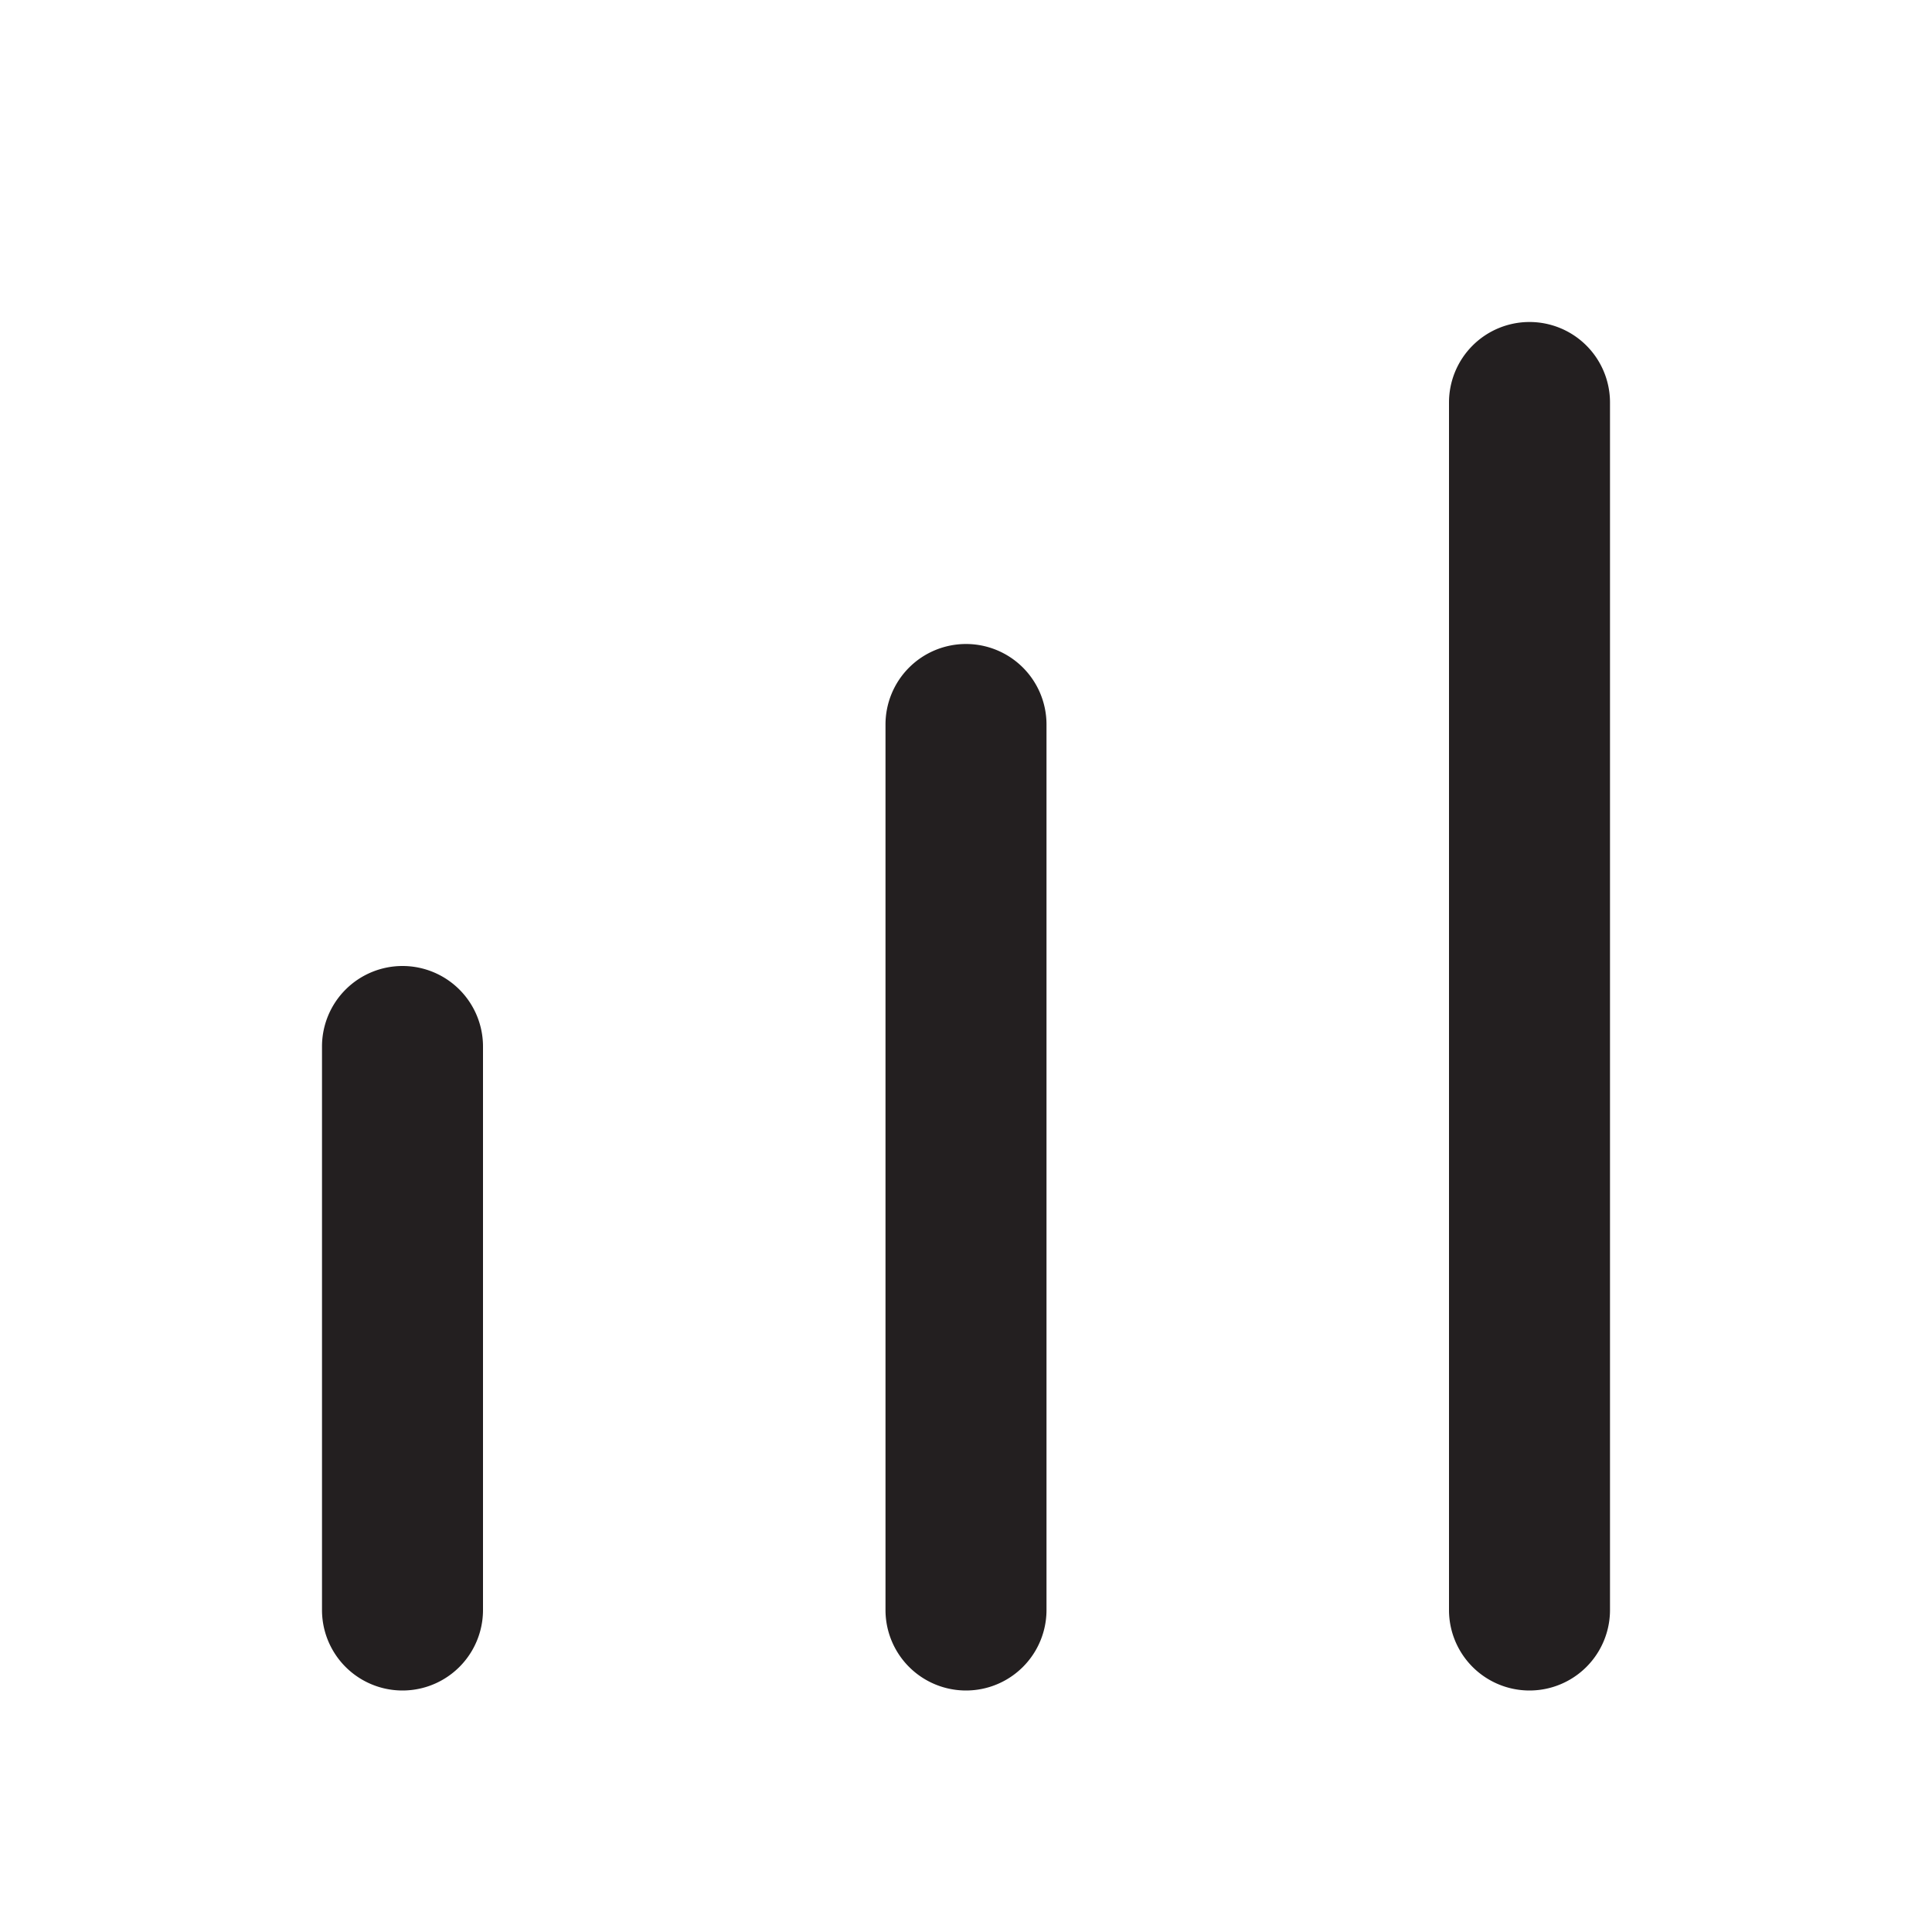 <svg xmlns="http://www.w3.org/2000/svg" viewBox="0 0 24 24"><defs><style>.cls-1{fill:#fff;opacity:0;}.cls-2{fill:#231f20;}</style></defs><title>bar-chart-2</title><g id="Layer_2" data-name="Layer 2"><g id="bar-chart-2"><g id="bar-chart-2-2" data-name="bar-chart-2"><rect class="cls-1" width="24" height="24" transform="translate(24 0) rotate(90)"/><path class="cls-2" d="M12,8a1,1,0,0,0-1,1V20a1,1,0,0,0,2,0V9A1,1,0,0,0,12,8Z"/><path class="cls-2" d="M19,4a1,1,0,0,0-1,1V20a1,1,0,0,0,2,0V5A1,1,0,0,0,19,4Z"/><path class="cls-2" d="M5,12a1,1,0,0,0-1,1v7a1,1,0,0,0,2,0V13A1,1,0,0,0,5,12Z"/></g></g></g></svg>